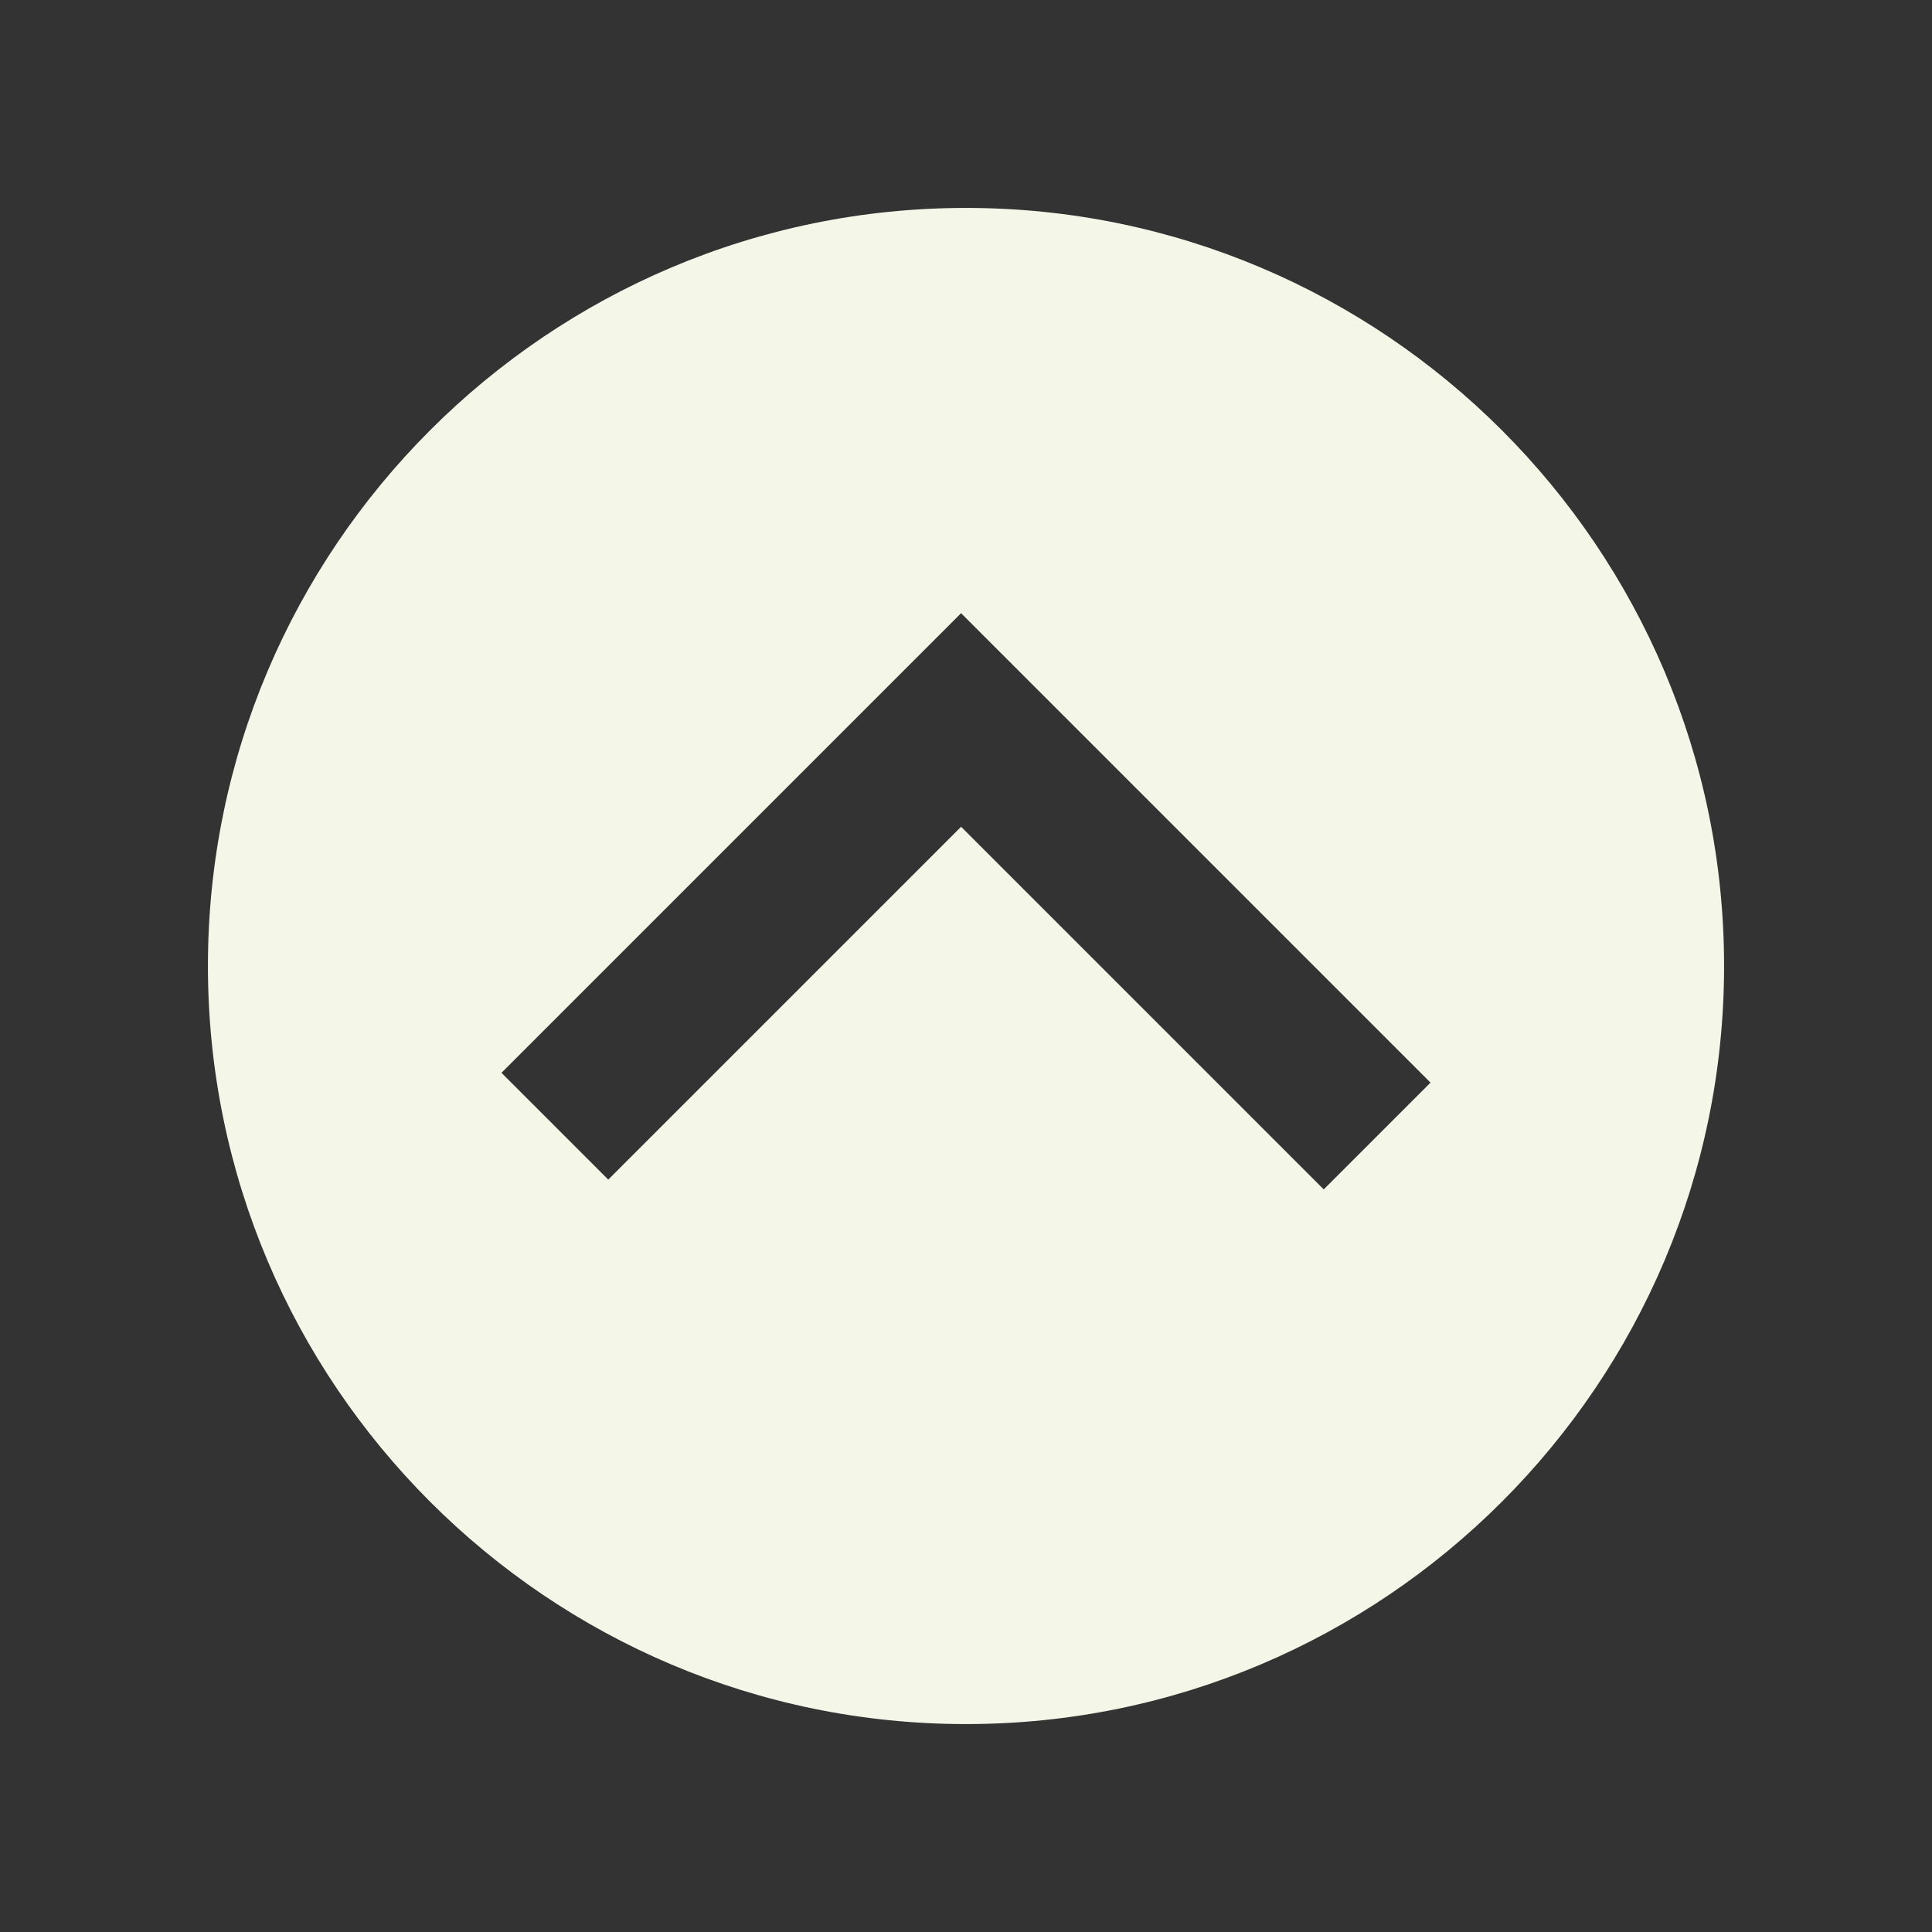<?xml version="1.0" encoding="UTF-8"?>
<svg width="100pt" height="100pt" version="1.1" viewBox="0 0 100 100" xmlns="http://www.w3.org/2000/svg">
 <rect x="0" y="0" width="100" height="100" fill="#333333" stroke="none"/>
 <path d="m50 10.762c-21.641 0-39.238 17.598-39.238 39.238s17.598 39.238 39.238 39.238 39.238-17.598 39.238-39.238-17.598-39.238-39.238-39.238zm18.516 50.801-18.77-18.77-18.262 18.262-5.527-5.527 23.789-23.789 24.297 24.297z" fill="#f4f6e8"/>
</svg>
